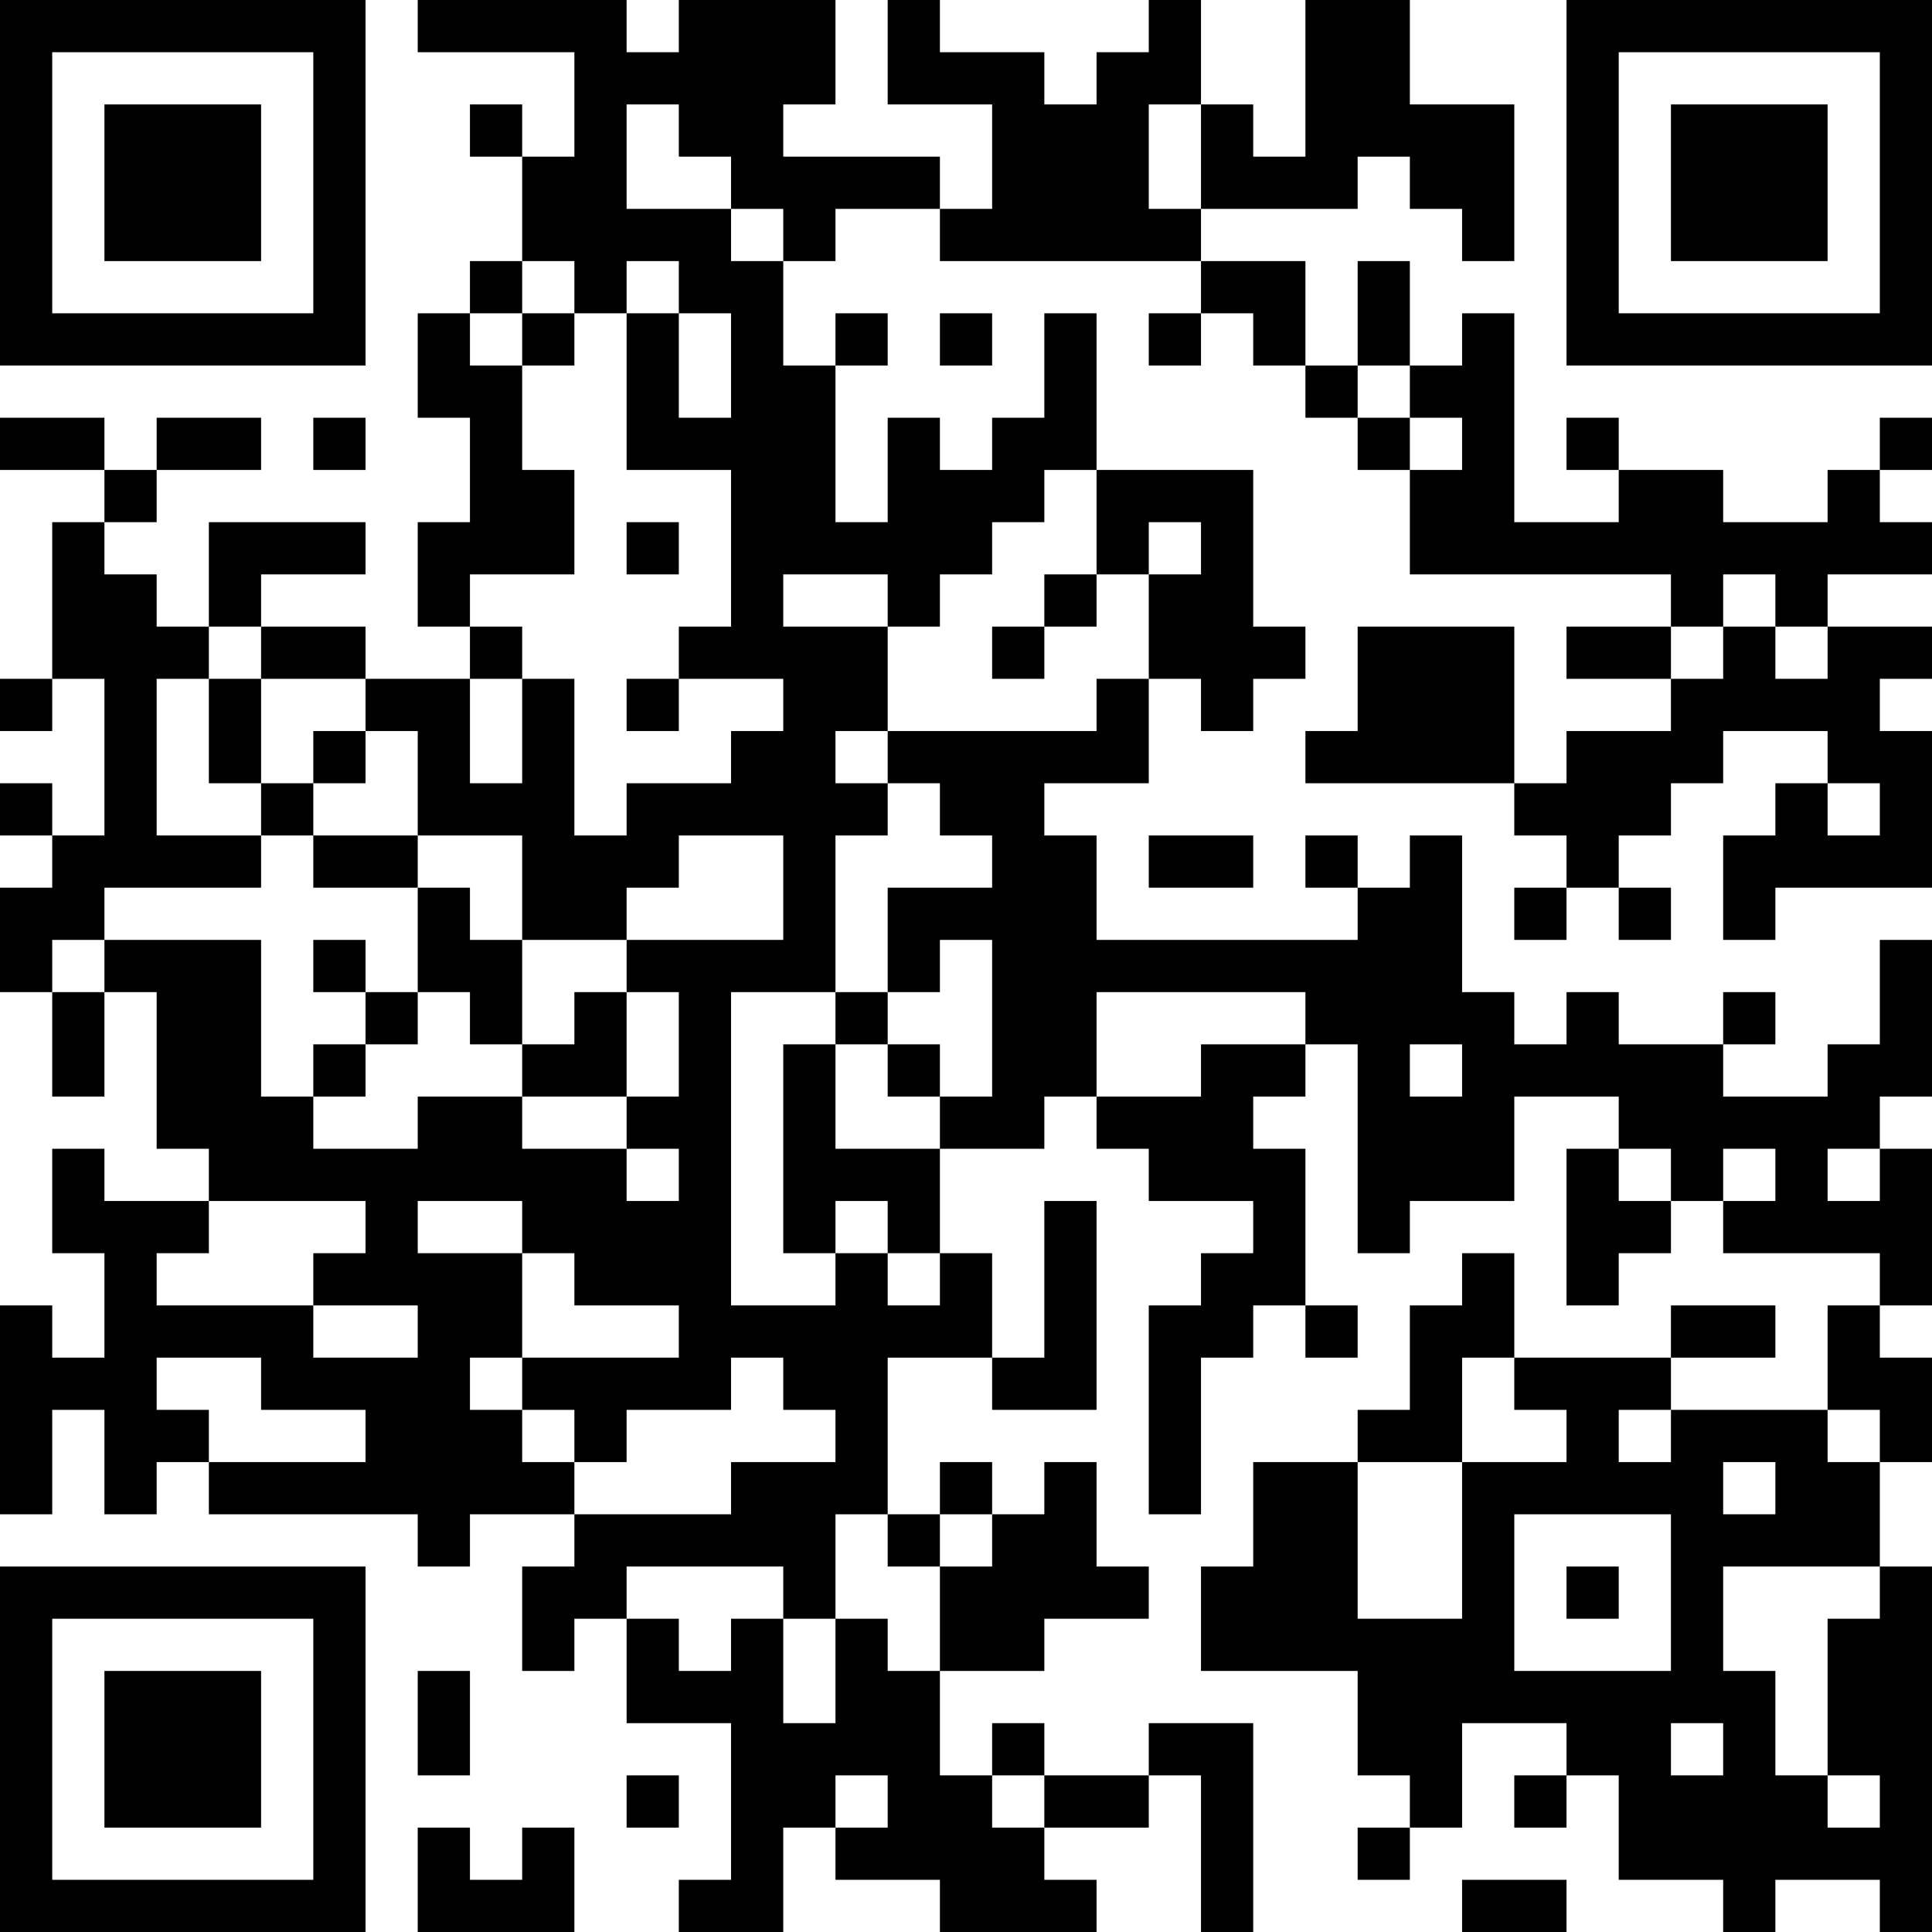 <?xml version="1.0" encoding="UTF-8"?>
<svg xmlns="http://www.w3.org/2000/svg" version="1.1" width="400" height="400" viewBox="0 0 400 400"><rect x="0" y="0" width="400" height="400" fill="#ffffff"/><g transform="scale(10.811)"><g transform="translate(0,0)"><path fill-rule="evenodd" d="M8 0L8 1L11 1L11 3L10 3L10 2L9 2L9 3L10 3L10 5L9 5L9 6L8 6L8 8L9 8L9 10L8 10L8 12L9 12L9 13L7 13L7 12L5 12L5 11L7 11L7 10L4 10L4 12L3 12L3 11L2 11L2 10L3 10L3 9L5 9L5 8L3 8L3 9L2 9L2 8L0 8L0 9L2 9L2 10L1 10L1 13L0 13L0 14L1 14L1 13L2 13L2 16L1 16L1 15L0 15L0 16L1 16L1 17L0 17L0 19L1 19L1 21L2 21L2 19L3 19L3 22L4 22L4 23L2 23L2 22L1 22L1 24L2 24L2 26L1 26L1 25L0 25L0 29L1 29L1 27L2 27L2 29L3 29L3 28L4 28L4 29L8 29L8 30L9 30L9 29L11 29L11 30L10 30L10 32L11 32L11 31L12 31L12 33L14 33L14 36L13 36L13 37L15 37L15 35L16 35L16 36L18 36L18 37L21 37L21 36L20 36L20 35L22 35L22 34L23 34L23 37L24 37L24 33L22 33L22 34L20 34L20 33L19 33L19 34L18 34L18 32L20 32L20 31L22 31L22 30L21 30L21 28L20 28L20 29L19 29L19 28L18 28L18 29L17 29L17 26L19 26L19 27L21 27L21 23L20 23L20 26L19 26L19 24L18 24L18 22L20 22L20 21L21 21L21 22L22 22L22 23L24 23L24 24L23 24L23 25L22 25L22 29L23 29L23 26L24 26L24 25L25 25L25 26L26 26L26 25L25 25L25 22L24 22L24 21L25 21L25 20L26 20L26 24L27 24L27 23L29 23L29 21L31 21L31 22L30 22L30 25L31 25L31 24L32 24L32 23L33 23L33 24L36 24L36 25L35 25L35 27L32 27L32 26L34 26L34 25L32 25L32 26L29 26L29 24L28 24L28 25L27 25L27 27L26 27L26 28L24 28L24 30L23 30L23 32L26 32L26 34L27 34L27 35L26 35L26 36L27 36L27 35L28 35L28 33L30 33L30 34L29 34L29 35L30 35L30 34L31 34L31 36L33 36L33 37L34 37L34 36L36 36L36 37L37 37L37 30L36 30L36 28L37 28L37 26L36 26L36 25L37 25L37 22L36 22L36 21L37 21L37 18L36 18L36 20L35 20L35 21L33 21L33 20L34 20L34 19L33 19L33 20L31 20L31 19L30 19L30 20L29 20L29 19L28 19L28 16L27 16L27 17L26 17L26 16L25 16L25 17L26 17L26 18L21 18L21 16L20 16L20 15L22 15L22 13L23 13L23 14L24 14L24 13L25 13L25 12L24 12L24 9L21 9L21 6L20 6L20 8L19 8L19 9L18 9L18 8L17 8L17 10L16 10L16 7L17 7L17 6L16 6L16 7L15 7L15 5L16 5L16 4L18 4L18 5L23 5L23 6L22 6L22 7L23 7L23 6L24 6L24 7L25 7L25 8L26 8L26 9L27 9L27 11L32 11L32 12L30 12L30 13L32 13L32 14L30 14L30 15L29 15L29 12L26 12L26 14L25 14L25 15L29 15L29 16L30 16L30 17L29 17L29 18L30 18L30 17L31 17L31 18L32 18L32 17L31 17L31 16L32 16L32 15L33 15L33 14L35 14L35 15L34 15L34 16L33 16L33 18L34 18L34 17L37 17L37 14L36 14L36 13L37 13L37 12L35 12L35 11L37 11L37 10L36 10L36 9L37 9L37 8L36 8L36 9L35 9L35 10L33 10L33 9L31 9L31 8L30 8L30 9L31 9L31 10L29 10L29 6L28 6L28 7L27 7L27 5L26 5L26 7L25 7L25 5L23 5L23 4L26 4L26 3L27 3L27 4L28 4L28 5L29 5L29 2L27 2L27 0L25 0L25 3L24 3L24 2L23 2L23 0L22 0L22 1L21 1L21 2L20 2L20 1L18 1L18 0L17 0L17 2L19 2L19 4L18 4L18 3L15 3L15 2L16 2L16 0L13 0L13 1L12 1L12 0ZM12 2L12 4L14 4L14 5L15 5L15 4L14 4L14 3L13 3L13 2ZM22 2L22 4L23 4L23 2ZM10 5L10 6L9 6L9 7L10 7L10 9L11 9L11 11L9 11L9 12L10 12L10 13L9 13L9 15L10 15L10 13L11 13L11 16L12 16L12 15L14 15L14 14L15 14L15 13L13 13L13 12L14 12L14 9L12 9L12 6L13 6L13 8L14 8L14 6L13 6L13 5L12 5L12 6L11 6L11 5ZM10 6L10 7L11 7L11 6ZM18 6L18 7L19 7L19 6ZM26 7L26 8L27 8L27 9L28 9L28 8L27 8L27 7ZM6 8L6 9L7 9L7 8ZM20 9L20 10L19 10L19 11L18 11L18 12L17 12L17 11L15 11L15 12L17 12L17 14L16 14L16 15L17 15L17 16L16 16L16 19L14 19L14 25L16 25L16 24L17 24L17 25L18 25L18 24L17 24L17 23L16 23L16 24L15 24L15 20L16 20L16 22L18 22L18 21L19 21L19 18L18 18L18 19L17 19L17 17L19 17L19 16L18 16L18 15L17 15L17 14L21 14L21 13L22 13L22 11L23 11L23 10L22 10L22 11L21 11L21 9ZM12 10L12 11L13 11L13 10ZM20 11L20 12L19 12L19 13L20 13L20 12L21 12L21 11ZM33 11L33 12L32 12L32 13L33 13L33 12L34 12L34 13L35 13L35 12L34 12L34 11ZM4 12L4 13L3 13L3 16L5 16L5 17L2 17L2 18L1 18L1 19L2 19L2 18L5 18L5 21L6 21L6 22L8 22L8 21L10 21L10 22L12 22L12 23L13 23L13 22L12 22L12 21L13 21L13 19L12 19L12 18L15 18L15 16L13 16L13 17L12 17L12 18L10 18L10 16L8 16L8 14L7 14L7 13L5 13L5 12ZM4 13L4 15L5 15L5 16L6 16L6 17L8 17L8 19L7 19L7 18L6 18L6 19L7 19L7 20L6 20L6 21L7 21L7 20L8 20L8 19L9 19L9 20L10 20L10 21L12 21L12 19L11 19L11 20L10 20L10 18L9 18L9 17L8 17L8 16L6 16L6 15L7 15L7 14L6 14L6 15L5 15L5 13ZM12 13L12 14L13 14L13 13ZM35 15L35 16L36 16L36 15ZM22 16L22 17L24 17L24 16ZM16 19L16 20L17 20L17 21L18 21L18 20L17 20L17 19ZM21 19L21 21L23 21L23 20L25 20L25 19ZM27 20L27 21L28 21L28 20ZM31 22L31 23L32 23L32 22ZM33 22L33 23L34 23L34 22ZM35 22L35 23L36 23L36 22ZM4 23L4 24L3 24L3 25L6 25L6 26L8 26L8 25L6 25L6 24L7 24L7 23ZM8 23L8 24L10 24L10 26L9 26L9 27L10 27L10 28L11 28L11 29L14 29L14 28L16 28L16 27L15 27L15 26L14 26L14 27L12 27L12 28L11 28L11 27L10 27L10 26L13 26L13 25L11 25L11 24L10 24L10 23ZM3 26L3 27L4 27L4 28L7 28L7 27L5 27L5 26ZM28 26L28 28L26 28L26 31L28 31L28 28L30 28L30 27L29 27L29 26ZM31 27L31 28L32 28L32 27ZM35 27L35 28L36 28L36 27ZM33 28L33 29L34 29L34 28ZM16 29L16 31L15 31L15 30L12 30L12 31L13 31L13 32L14 32L14 31L15 31L15 33L16 33L16 31L17 31L17 32L18 32L18 30L19 30L19 29L18 29L18 30L17 30L17 29ZM29 29L29 32L32 32L32 29ZM30 30L30 31L31 31L31 30ZM33 30L33 32L34 32L34 34L35 34L35 35L36 35L36 34L35 34L35 31L36 31L36 30ZM8 32L8 34L9 34L9 32ZM32 33L32 34L33 34L33 33ZM12 34L12 35L13 35L13 34ZM16 34L16 35L17 35L17 34ZM19 34L19 35L20 35L20 34ZM8 35L8 37L11 37L11 35L10 35L10 36L9 36L9 35ZM28 36L28 37L30 37L30 36ZM0 0L0 7L7 7L7 0ZM1 1L1 6L6 6L6 1ZM2 2L2 5L5 5L5 2ZM30 0L30 7L37 7L37 0ZM31 1L31 6L36 6L36 1ZM32 2L32 5L35 5L35 2ZM0 30L0 37L7 37L7 30ZM1 31L1 36L6 36L6 31ZM2 32L2 35L5 35L5 32Z" fill="#000000"/></g></g></svg>

